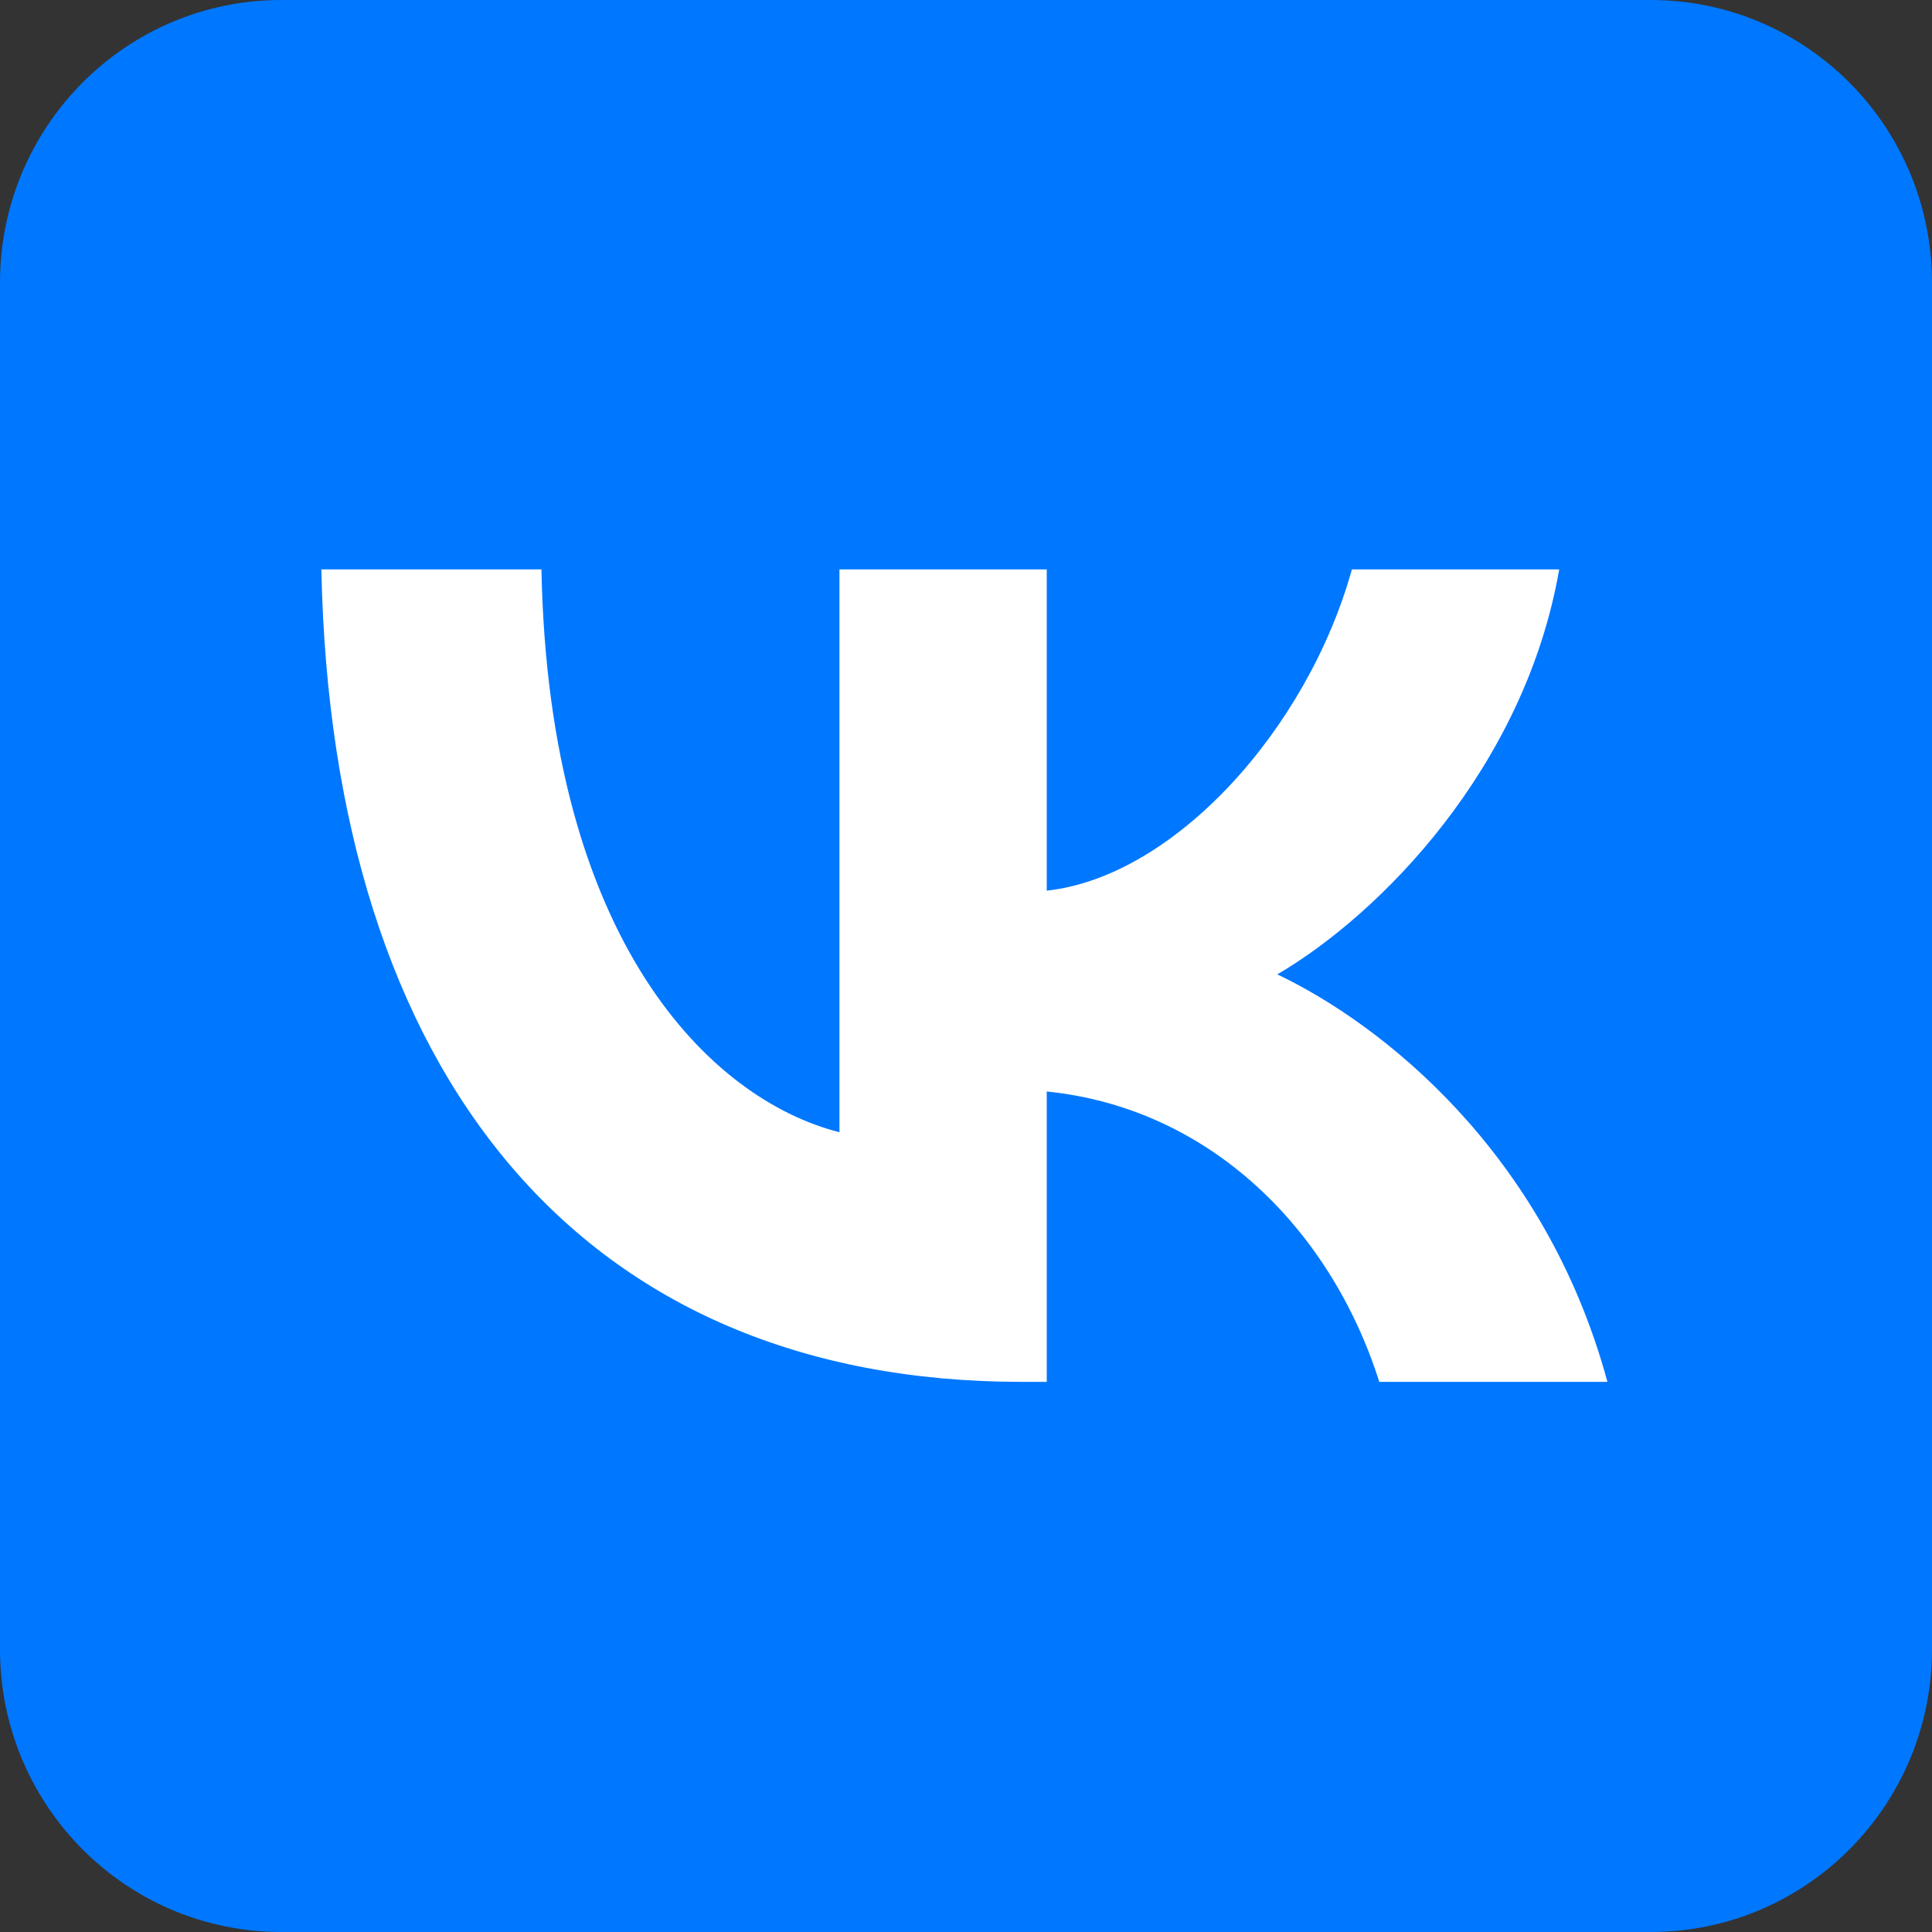 <svg width="24" height="24" viewBox="0 0 24 24" fill="none" xmlns="http://www.w3.org/2000/svg">
    <rect x="0" y="0" width="24" height="24" fill="#333333" stroke="none"/>
    <path d="M24 20.488C24 22.428 22.436 24 20.506 24H3.494C1.564 24 0 22.428 0 20.488V3.512C0 1.572 1.564 0 3.494 0H20.506C22.436 0 24 1.572 24 3.512V20.488Z"
          fill="#0077FF"/>
    <path d="M12.693 17.166C7.235 17.166 4.121 13.377 3.992 7.073H6.726C6.816 11.7 8.831 13.66 10.428 14.065V7.073H13.003V11.064C14.579 10.892 16.236 9.073 16.794 7.073H19.369C18.94 9.538 17.144 11.357 15.867 12.104C17.144 12.711 19.19 14.297 19.968 17.166H17.134C16.525 15.247 15.008 13.761 13.003 13.559V17.166H12.693Z"
          fill="white"/>
</svg>

